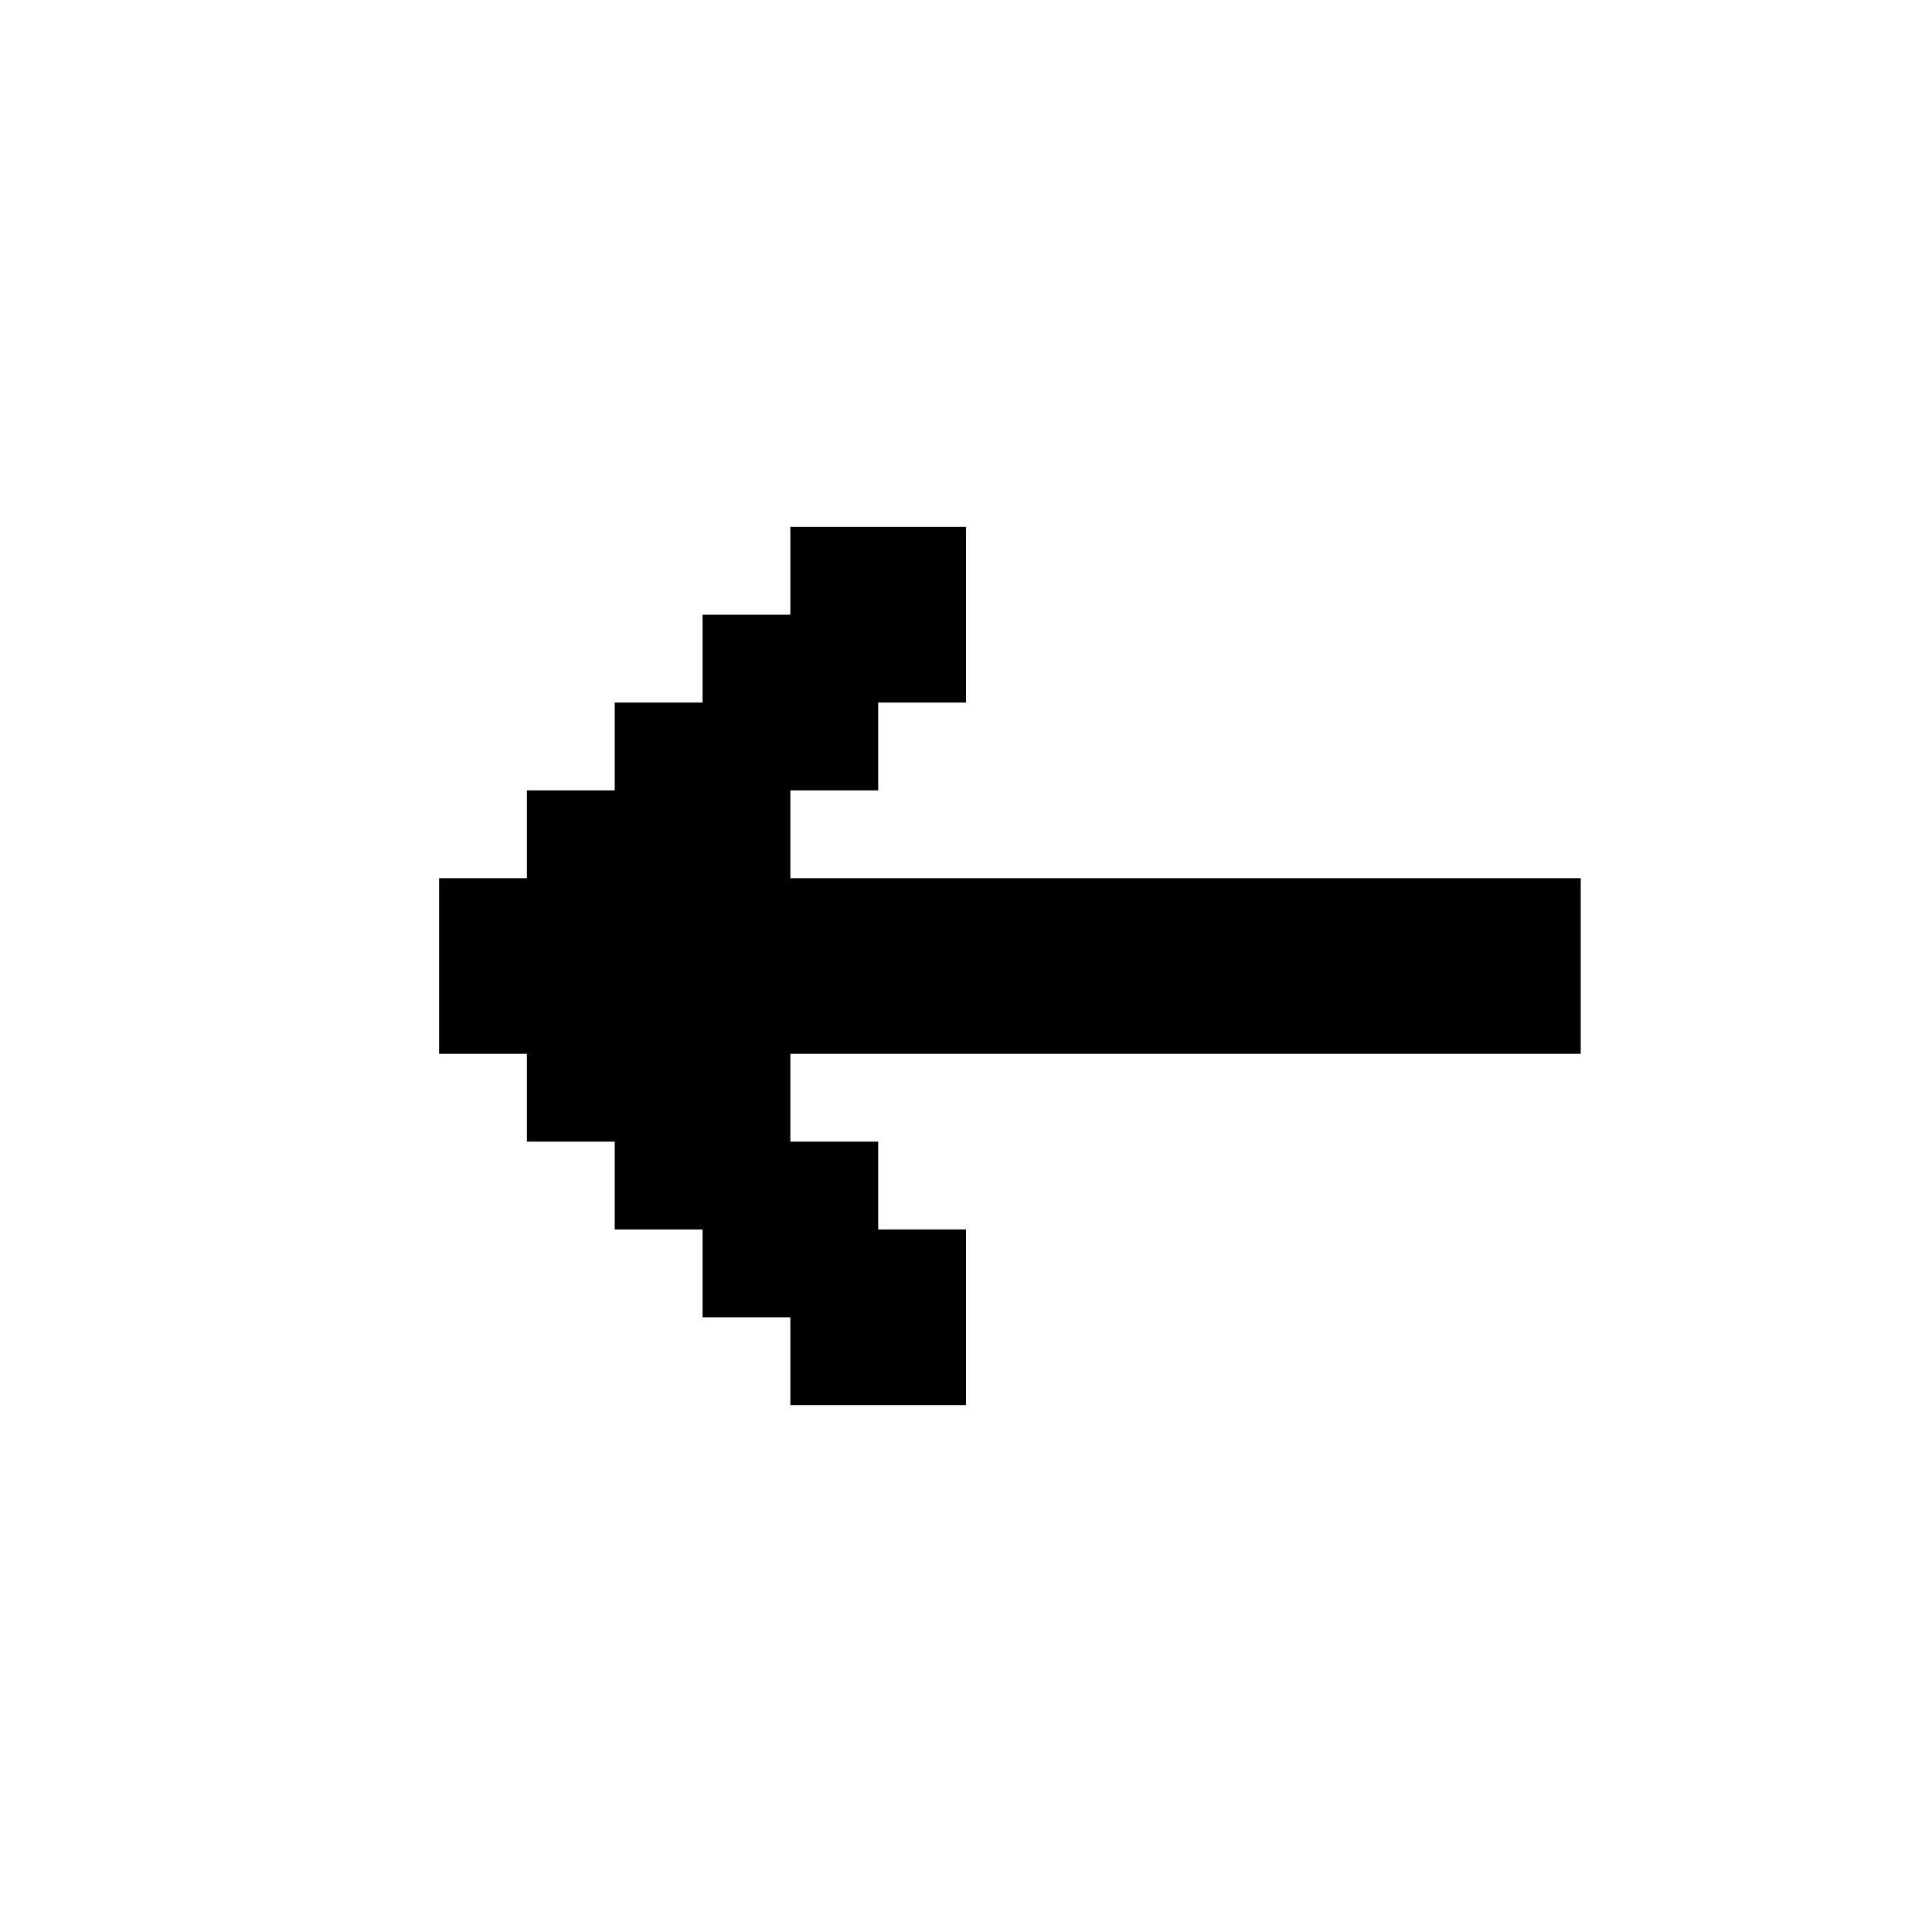 <?xml version="1.0" encoding="utf-8"?><!-- Uploaded to: SVG Repo, www.svgrepo.com, Generator: SVG Repo Mixer Tools -->
<svg fill="#000000" width="800px" height="800px" viewBox="0 0 22 22" xmlns="http://www.w3.org/2000/svg" id="memory-arrow-left"><path d="M5 12V10H6V9H7V8H8V7H9V6H11V8H10V9H9V10H18V12H9V13H10V14H11V16H9V15H8V14H7V13H6V12" /></svg>